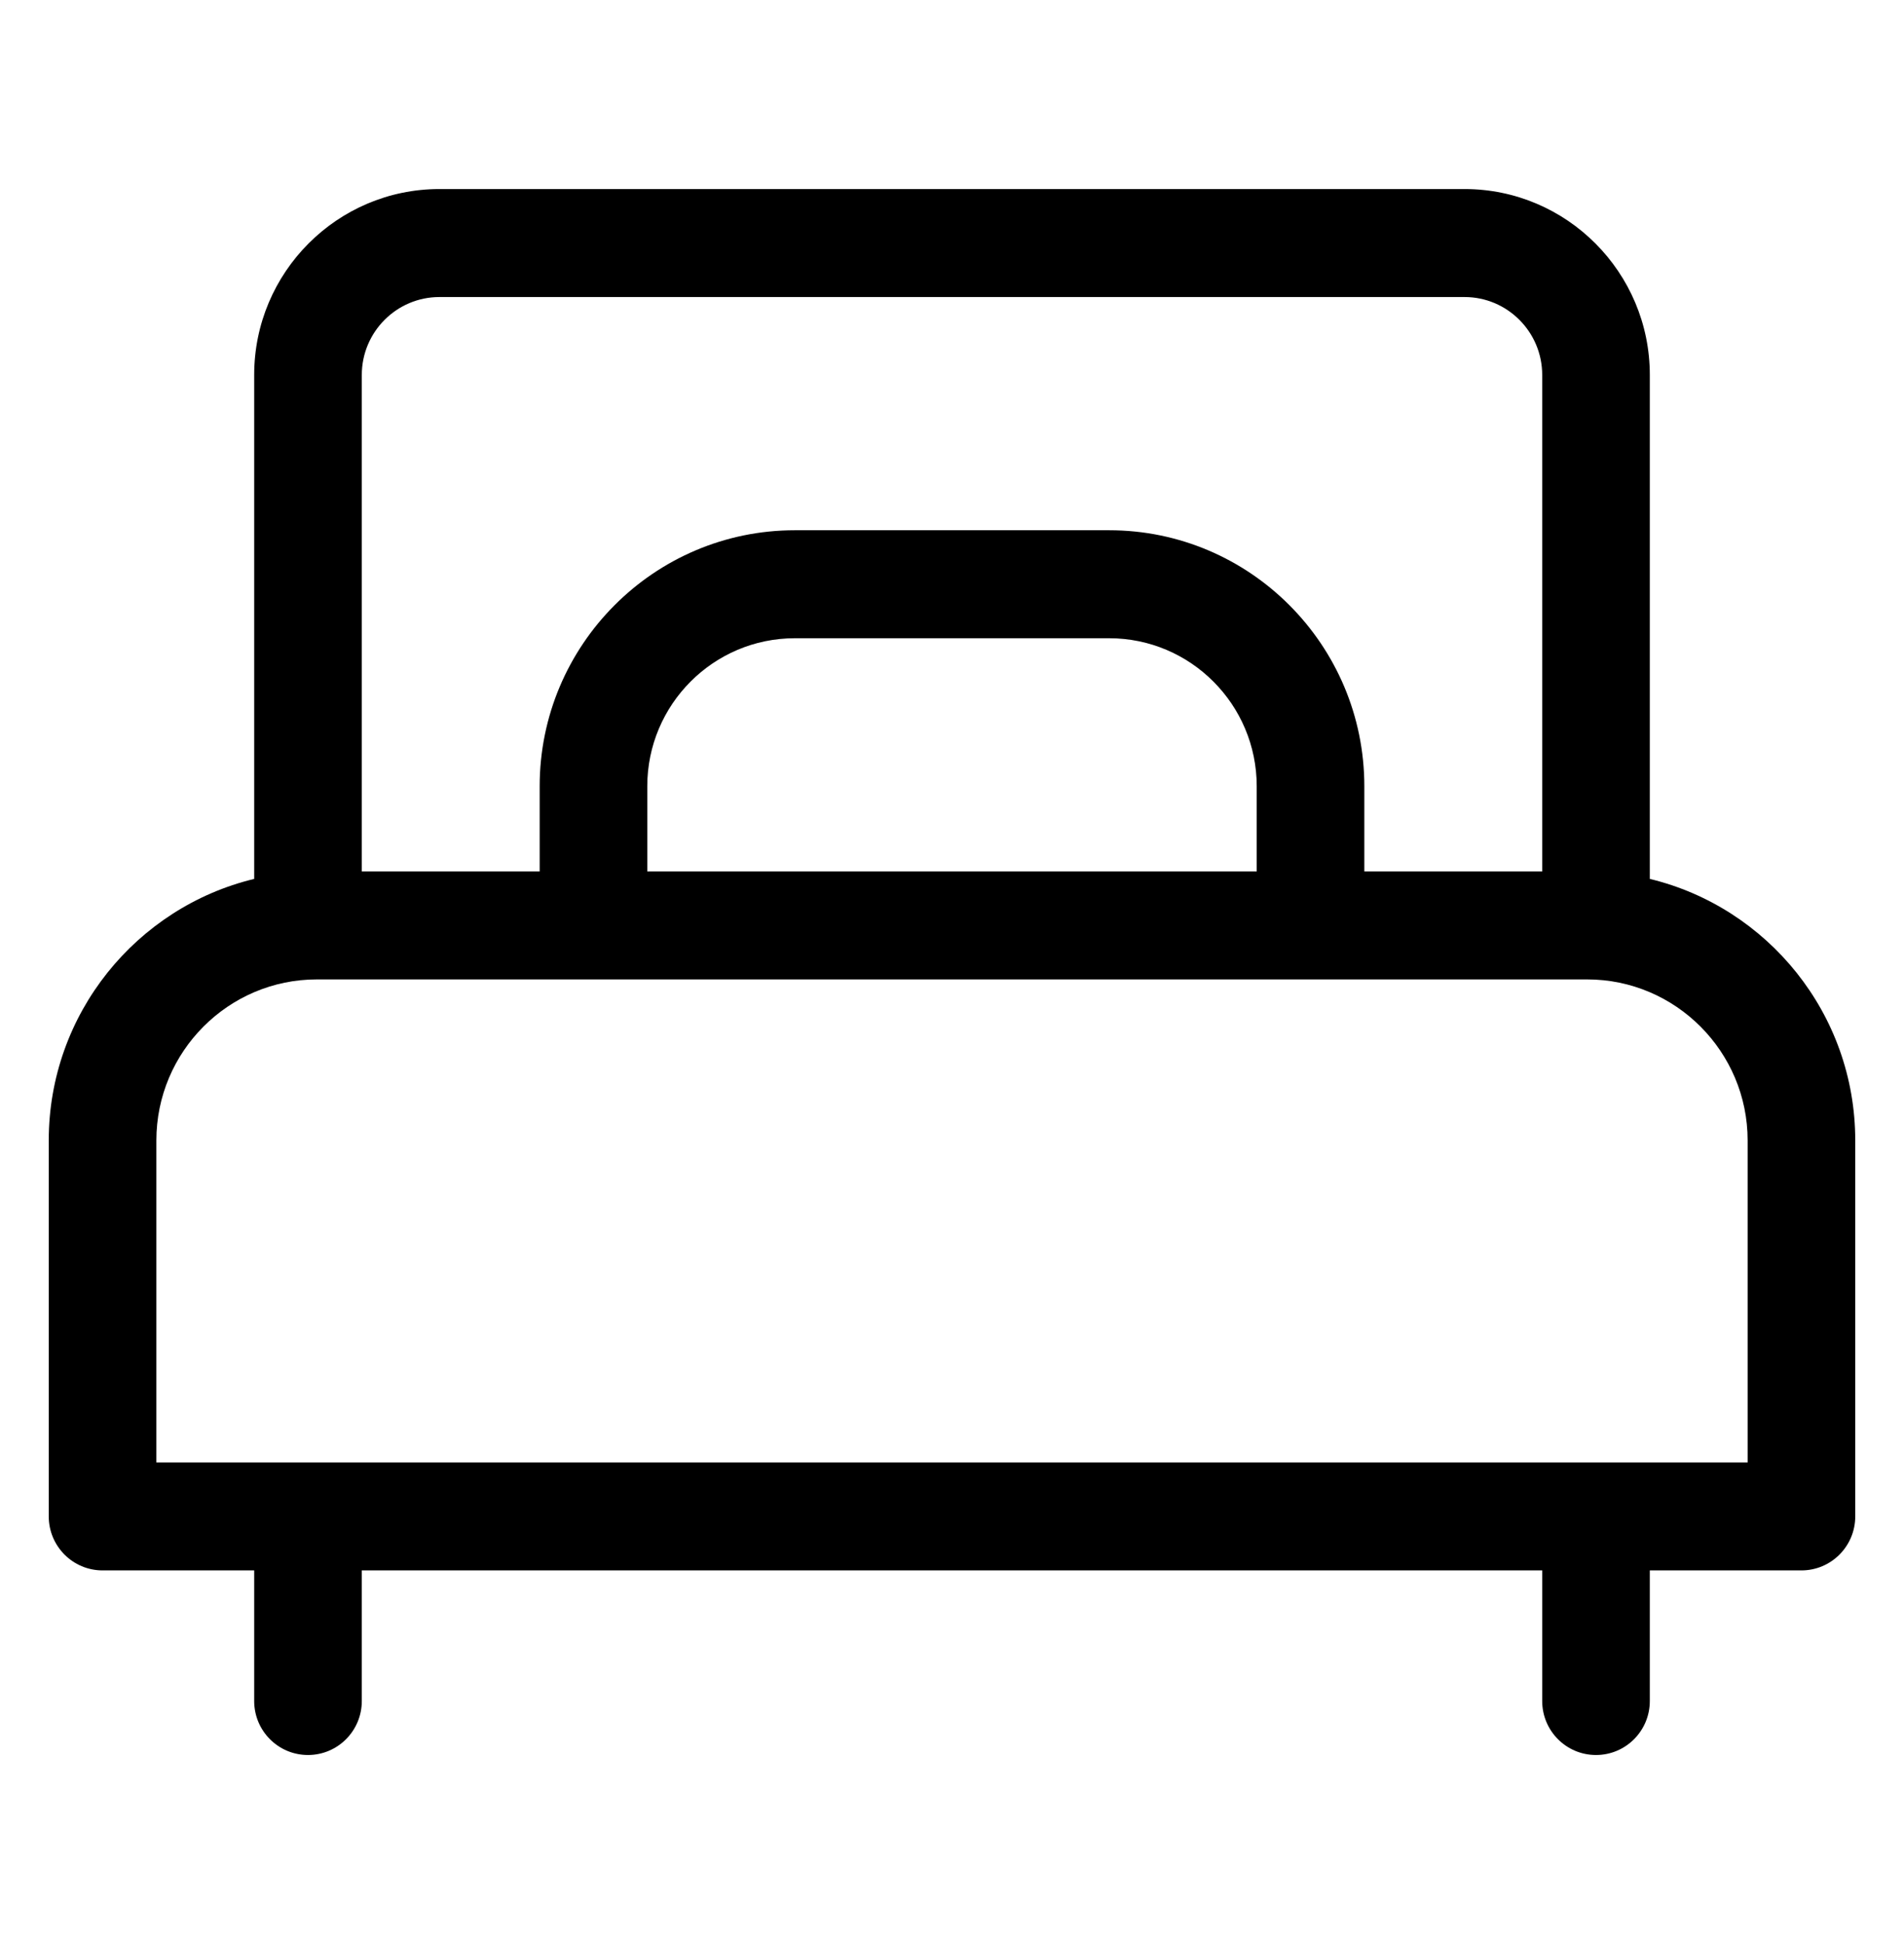<svg width="48" height="49" viewBox="0 0 48 49" fill="none" xmlns="http://www.w3.org/2000/svg">
<path d="M41.592 22.153V9.45C41.592 6.866 39.497 4.765 36.922 4.765H11.077C8.502 4.765 6.408 6.866 6.408 9.45V22.153C3.441 22.869 1.229 25.552 1.229 28.745V38.221C1.229 38.972 1.836 39.582 2.586 39.582H6.408V42.874C6.408 43.626 7.015 44.235 7.764 44.235C8.514 44.235 9.121 43.626 9.121 42.874V39.582H38.879V42.874C38.879 43.626 39.486 44.235 40.235 44.235C40.985 44.235 41.592 43.626 41.592 42.874V39.582H45.414C46.164 39.582 46.771 38.972 46.771 38.221V28.745C46.771 25.552 44.559 22.869 41.592 22.153ZM9.121 9.45C9.121 8.368 9.999 7.487 11.077 7.487H36.922C38.001 7.487 38.879 8.368 38.879 9.45V21.964H34.395V19.817C34.395 16.259 31.51 13.365 27.963 13.365H20.037C16.49 13.365 13.605 16.259 13.605 19.817V21.964H9.121V9.45ZM31.682 19.817V21.964H16.318V19.817C16.318 17.76 17.986 16.087 20.037 16.087H27.963C30.014 16.087 31.682 17.76 31.682 19.817ZM3.942 36.86V28.745C3.942 26.507 5.757 24.686 7.988 24.686H40.012C42.242 24.686 44.058 26.507 44.058 28.745V36.86H3.942Z" fill="black"/>
</svg>
